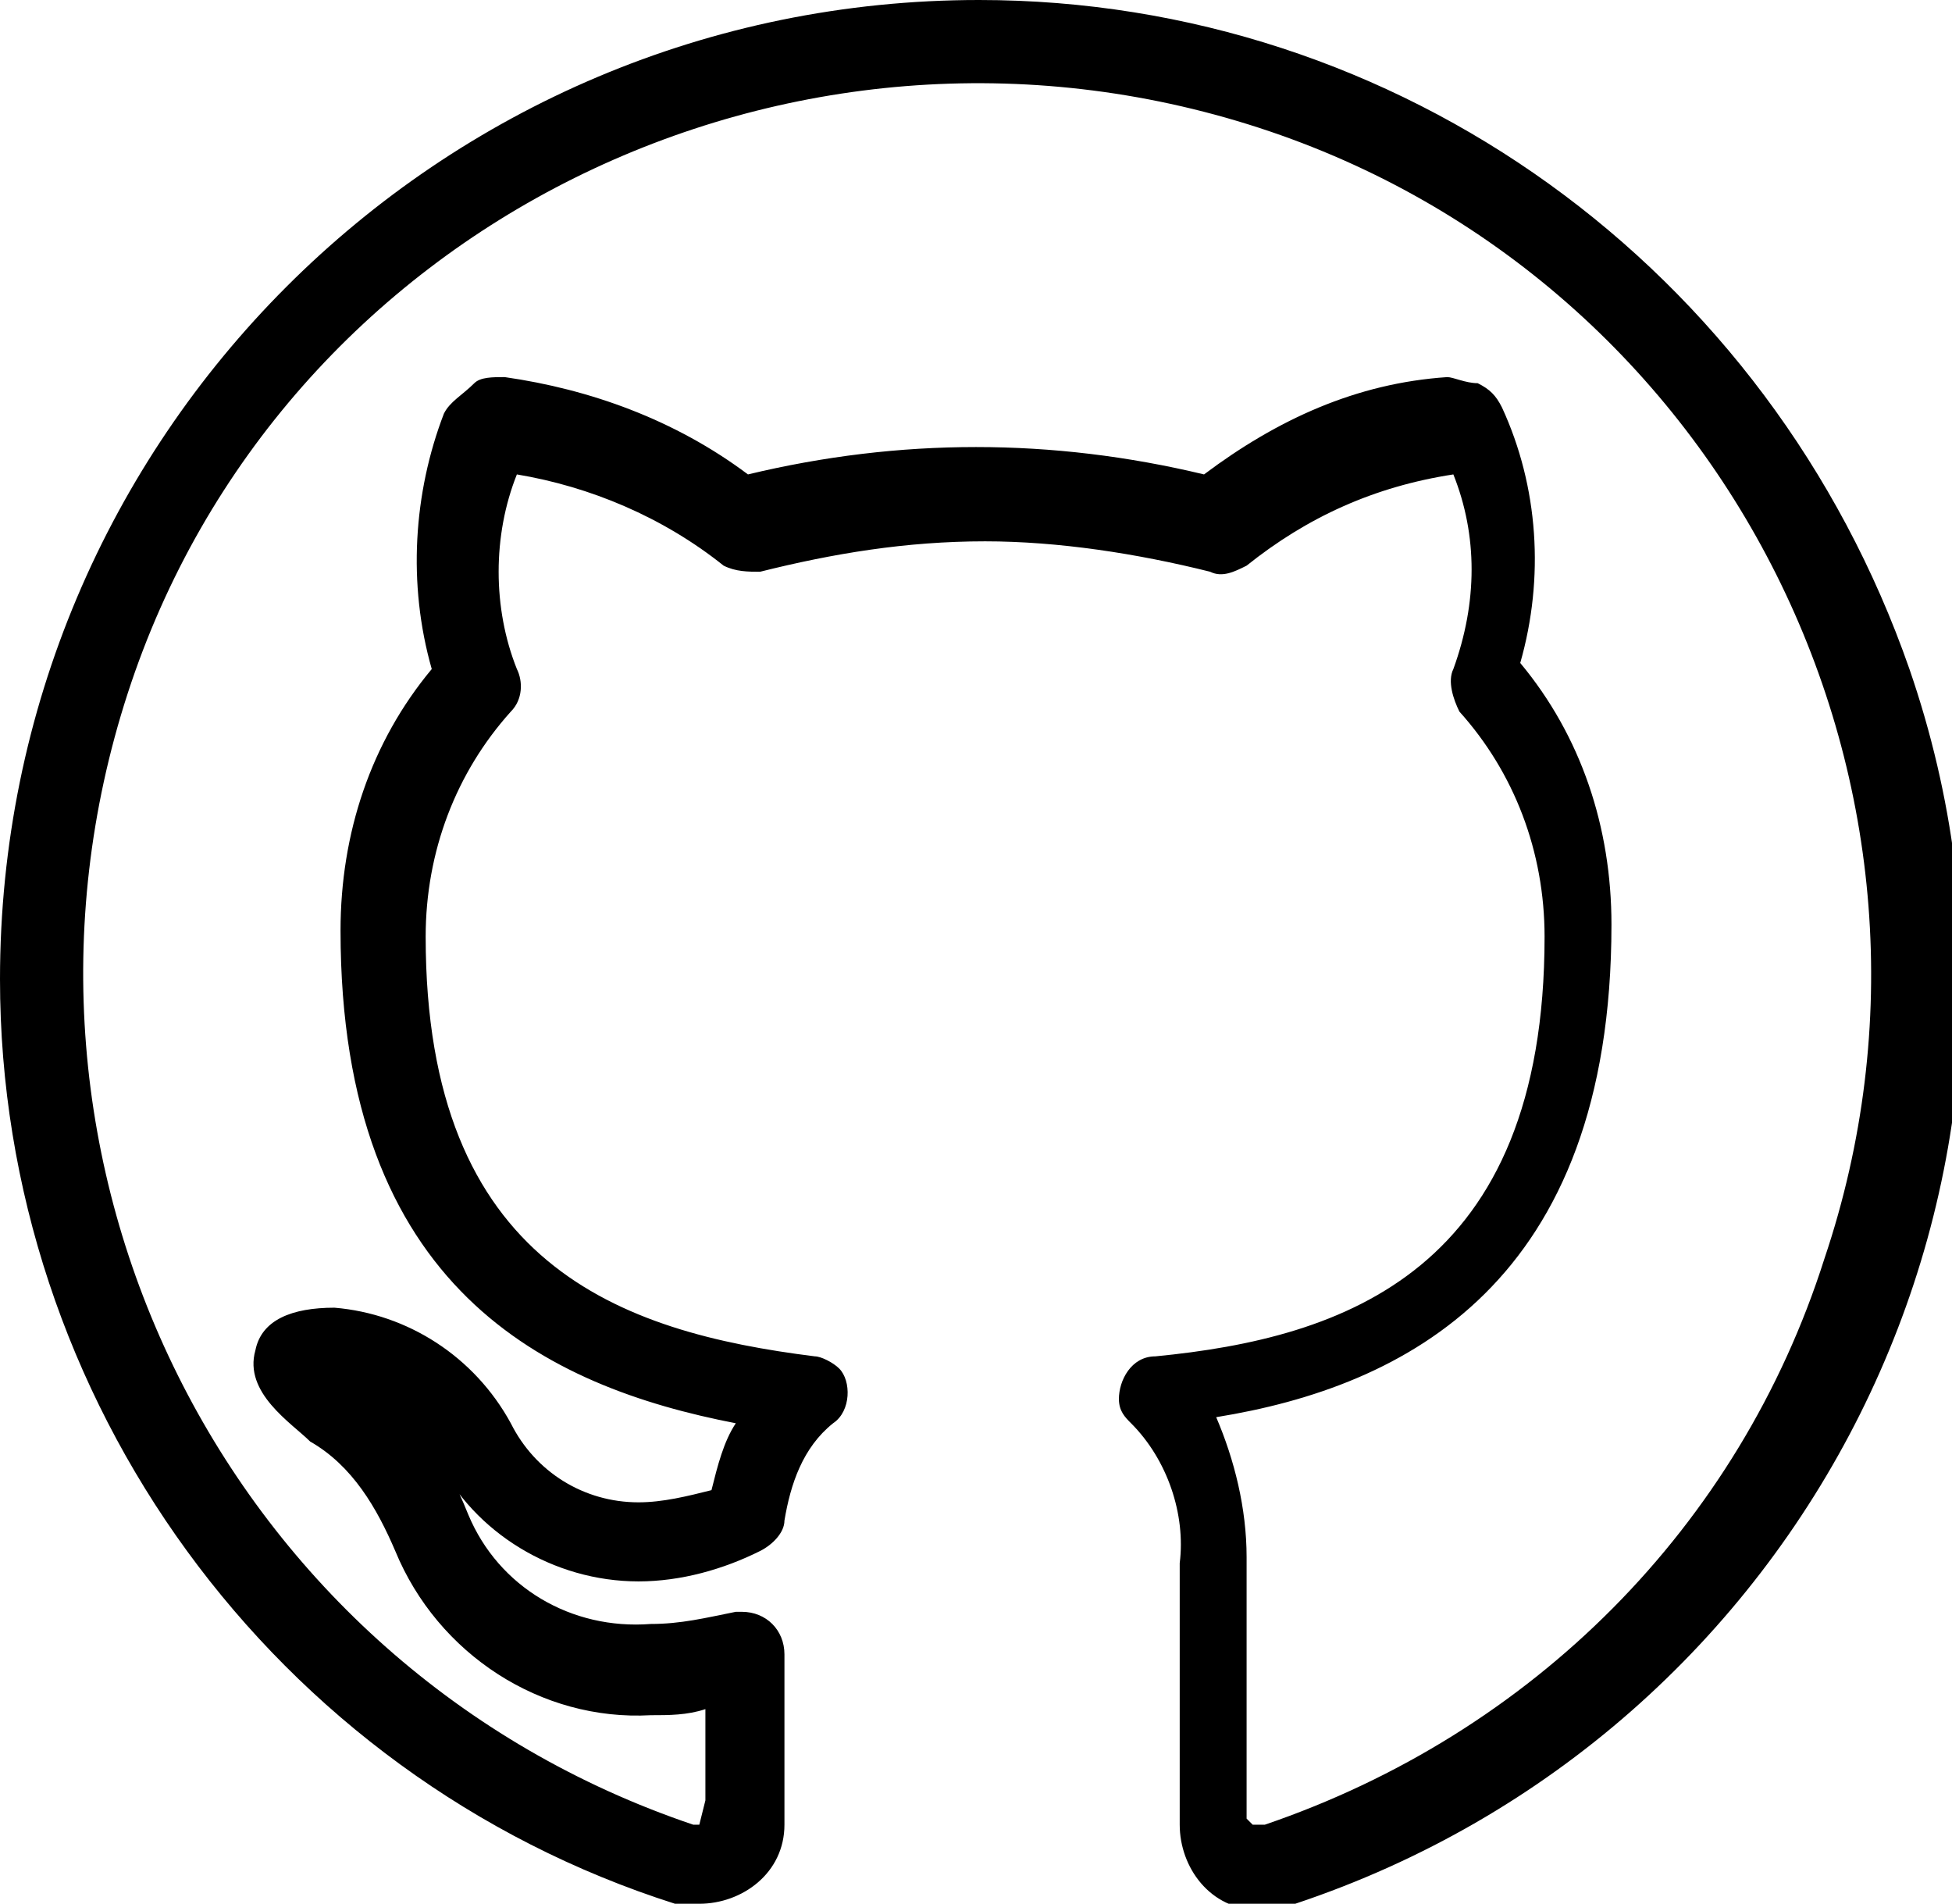 <?xml version="1.0" encoding="utf-8"?>
<!-- Generator: Adobe Illustrator 22.0.1, SVG Export Plug-In . SVG Version: 6.00 Build 0)  -->
<svg version="1.1" id="Layer_1" xmlns="http://www.w3.org/2000/svg" xmlns:xlink="http://www.w3.org/1999/xlink" x="0px" y="0px"
	 viewBox="0 0 32.1 31.3" style="enable-background:new 0 0 32.1 31.3;" xml:space="preserve">
<path id="Github" d="M16.1,0C7.2,0,0,7.2,0,16.1C0,23,4.5,29.2,11.1,31.3l0.4,0c0.7,0,1.4-0.5,1.4-1.3c0,0,0-0.1,0-0.1v-0.4
	c0-0.5,0-1.3,0-2.3c0-0.4-0.3-0.7-0.7-0.7c0,0-0.1,0-0.1,0c-0.5,0.1-0.9,0.2-1.4,0.2c-1.3,0.1-2.5-0.6-3-1.8
	c-0.2-0.5-0.5-1.1-0.8-1.5C7,23.6,7.1,23.8,7.2,24c0.6,1.2,1.9,2,3.3,2c0.7,0,1.4-0.2,2-0.5c0.2-0.1,0.4-0.3,0.4-0.5
	c0.1-0.6,0.3-1.2,0.8-1.6c0.3-0.2,0.3-0.7,0.1-0.9c-0.1-0.1-0.3-0.2-0.4-0.2c-3.2-0.4-6.4-1.5-6.4-6.9c0-1.4,0.5-2.7,1.4-3.7
	c0.2-0.2,0.2-0.5,0.1-0.7c-0.4-1-0.4-2.2,0-3.2c1.2,0.2,2.4,0.7,3.4,1.5c0.2,0.1,0.4,0.1,0.6,0.1c1.2-0.3,2.4-0.5,3.7-0.5
	c1.2,0,2.5,0.2,3.7,0.5c0.2,0.1,0.4,0,0.6-0.1c1-0.8,2.1-1.3,3.4-1.5c0.4,1,0.4,2.1,0,3.2c-0.1,0.2,0,0.5,0.1,0.7
	c0.9,1,1.4,2.3,1.4,3.7c0,5.5-3.3,6.6-6.4,6.9c-0.4,0-0.6,0.4-0.6,0.7c0,0.2,0.1,0.3,0.2,0.4c0.6,0.6,0.9,1.5,0.8,2.3v4.3
	c0,0.7,0.5,1.4,1.3,1.4c0,0,0.1,0,0.1,0c0.2,0,0.3,0,0.5-0.1c8.4-2.8,13-11.9,10.1-20.3C29.1,4.4,23,0,16.1,0z M20.8,30l-0.2,0
	l-0.1-0.1v-4.3c0-0.8-0.2-1.6-0.5-2.3c3.1-0.5,6.5-2.2,6.5-8.1c0-1.6-0.5-3.1-1.5-4.3c0.4-1.4,0.3-2.9-0.3-4.2
	c-0.1-0.2-0.2-0.3-0.4-0.4c-0.2,0-0.4-0.1-0.5-0.1c-1.5,0.1-2.8,0.7-4,1.6c-2.5-0.6-5-0.6-7.5,0c-1.2-0.9-2.6-1.4-4-1.6
	c-0.2,0-0.4,0-0.5,0.1C7.6,6.5,7.4,6.6,7.3,6.8C6.8,8.1,6.7,9.6,7.1,11c-1,1.2-1.5,2.7-1.5,4.3c0,5.9,3.4,7.5,6.5,8.1
	c-0.2,0.3-0.3,0.7-0.4,1.1c-0.4,0.1-0.8,0.2-1.2,0.2c-0.9,0-1.7-0.5-2.1-1.3c-0.6-1.1-1.7-1.8-2.9-1.9c-0.7,0-1.2,0.2-1.3,0.7
	c-0.2,0.7,0.6,1.2,0.9,1.5c0.7,0.4,1.1,1.1,1.4,1.8c0.7,1.7,2.4,2.8,4.2,2.7c0.3,0,0.6,0,0.9-0.1v1.5L11.5,30l-0.1,0
	C3.7,27.4-0.4,19.1,2.1,11.4S13-0.4,20.7,2.1S32.6,13,30,20.7C28.6,25.1,25.2,28.5,20.8,30L20.8,30z"/>
</svg>
